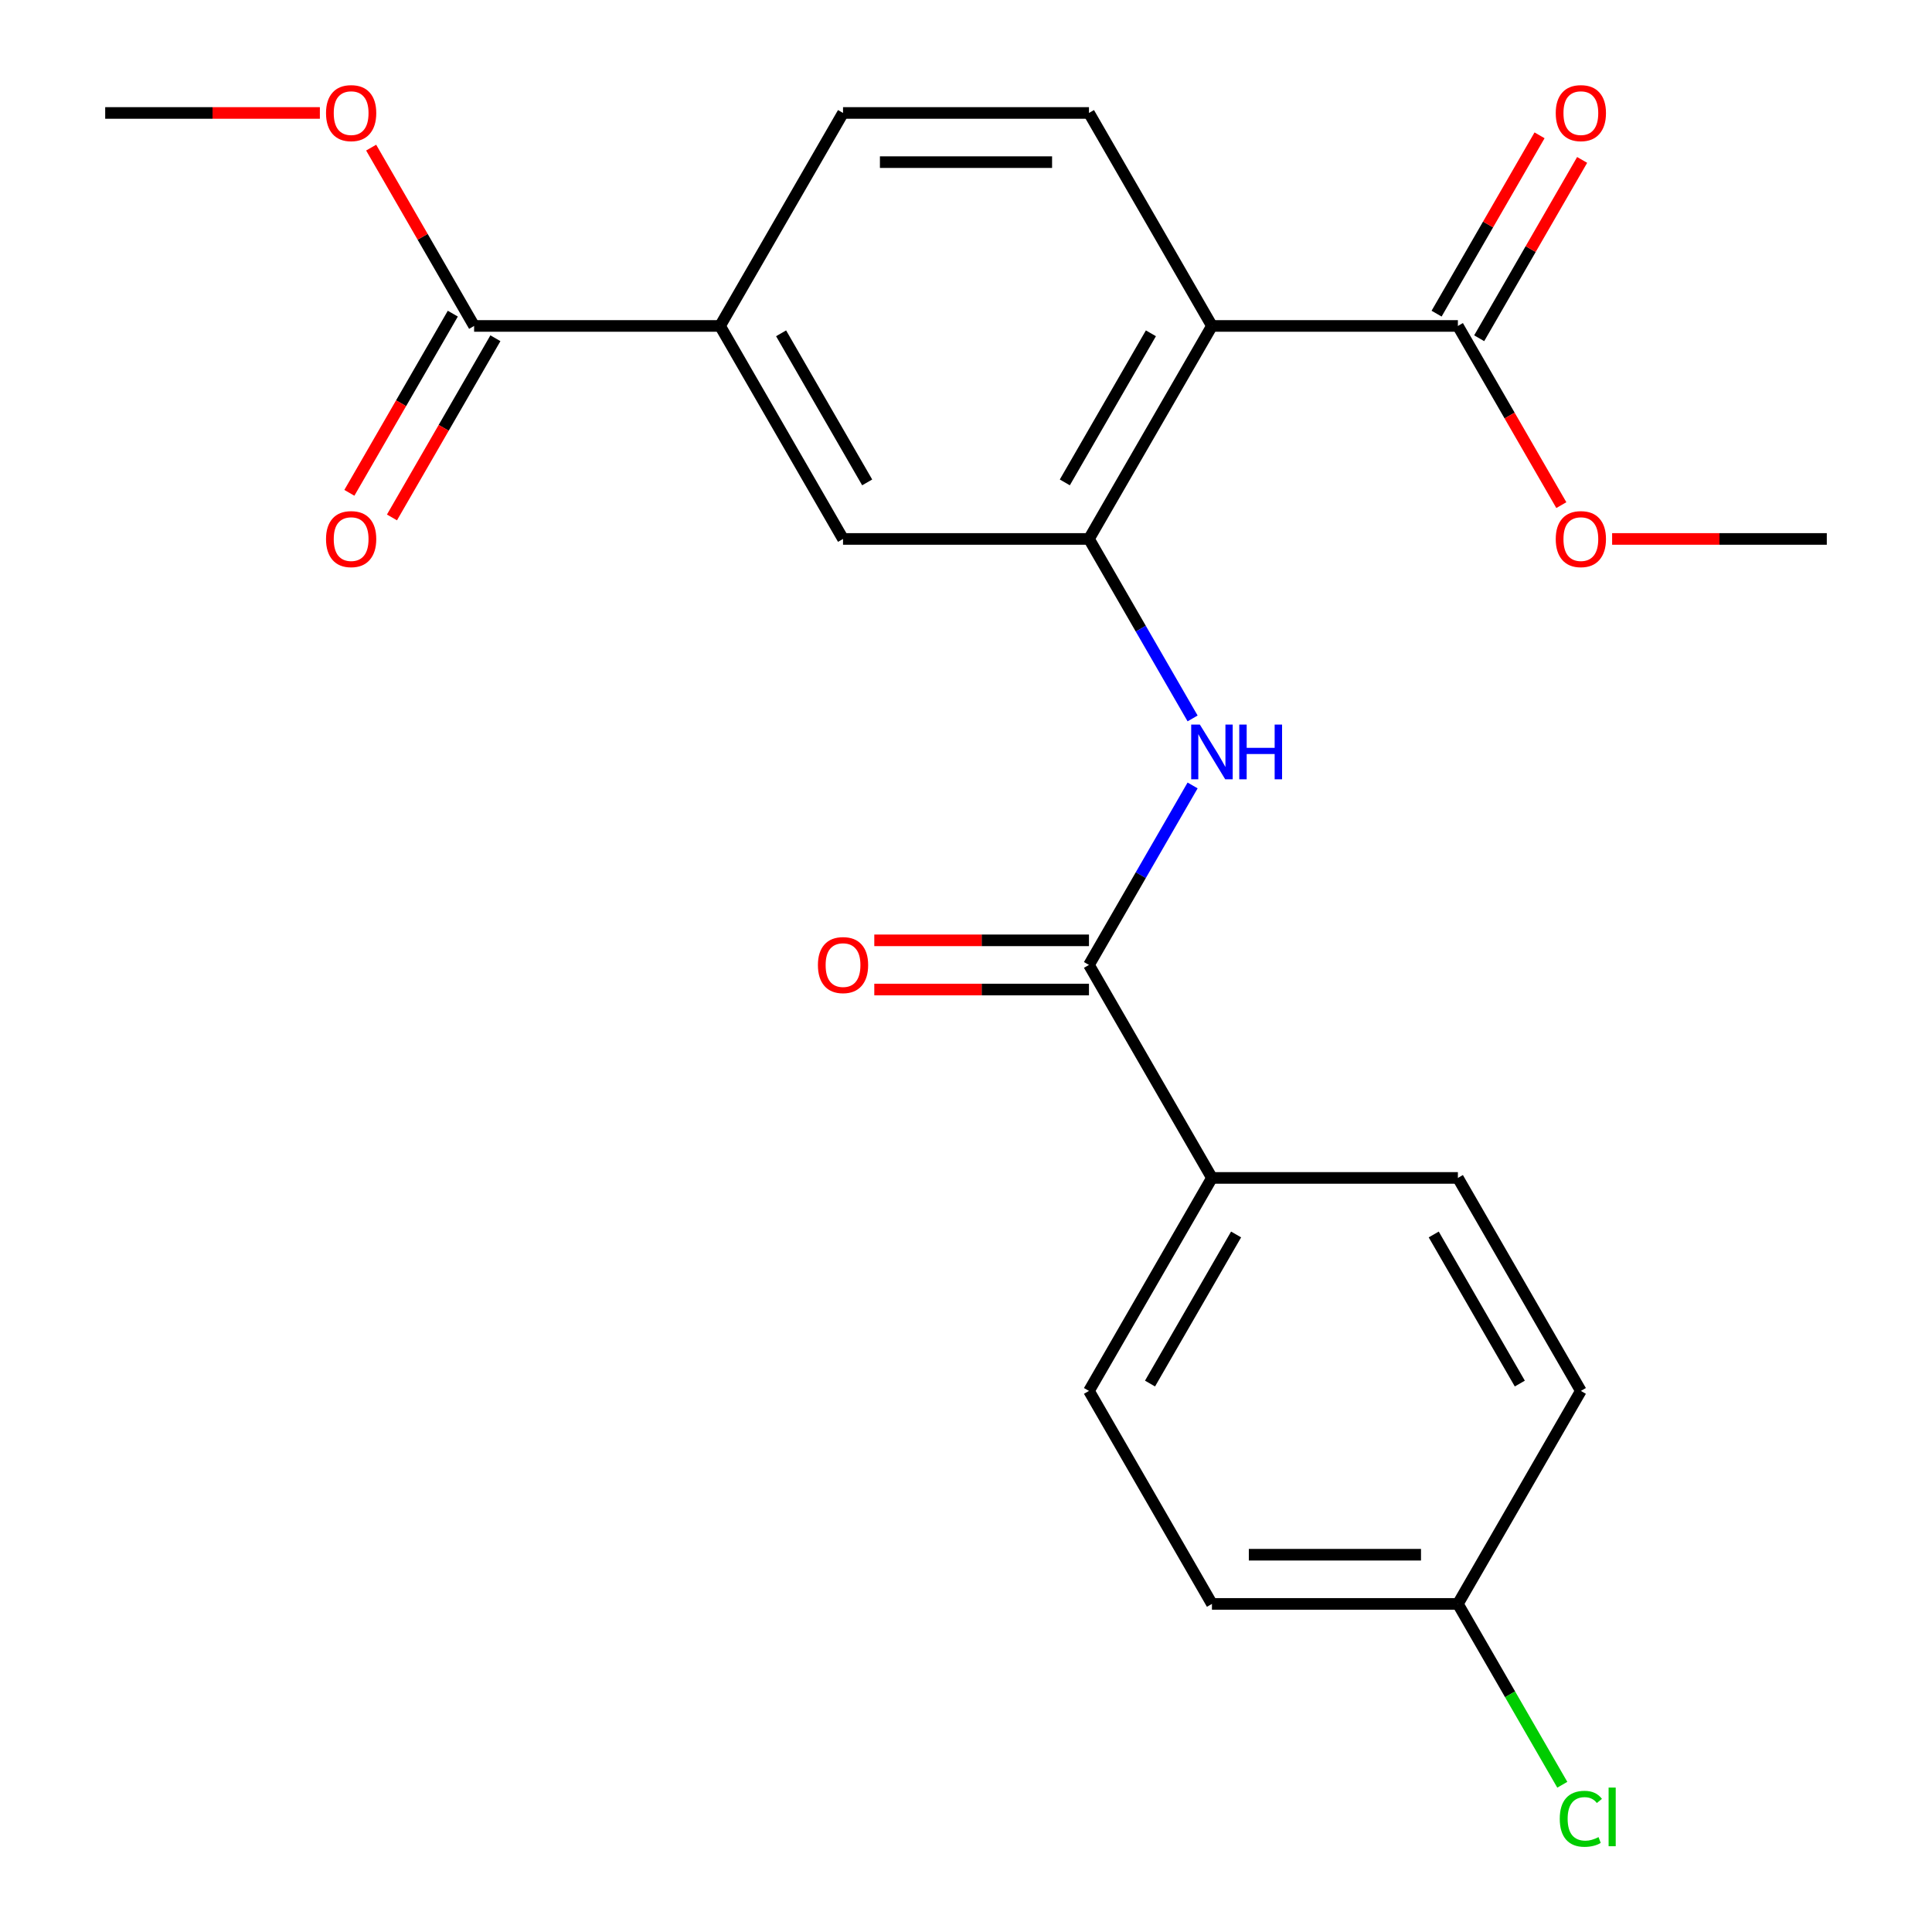 <?xml version='1.0' encoding='iso-8859-1'?>
<svg version='1.1' baseProfile='full'
              xmlns='http://www.w3.org/2000/svg'
                      xmlns:rdkit='http://www.rdkit.org/xml'
                      xmlns:xlink='http://www.w3.org/1999/xlink'
                  xml:space='preserve'
width='1000px' height='1000px' viewBox='0 0 1000 1000'>
<!-- END OF HEADER -->
<rect style='opacity:1.0;fill:#FFFFFF;stroke:none' width='1000' height='1000' x='0' y='0'> </rect>
<path class='bond-0' d='M 627.3,168.71 L 563.65,278.956' style='fill:none;fill-rule:evenodd;stroke:#000000;stroke-width:6px;stroke-linecap:butt;stroke-linejoin:miter;stroke-opacity:1' />
<path class='bond-0' d='M 595.704,172.517 L 551.149,249.689' style='fill:none;fill-rule:evenodd;stroke:#000000;stroke-width:6px;stroke-linecap:butt;stroke-linejoin:miter;stroke-opacity:1' />
<path class='bond-3' d='M 627.3,168.71 L 754.6,168.71' style='fill:none;fill-rule:evenodd;stroke:#000000;stroke-width:6px;stroke-linecap:butt;stroke-linejoin:miter;stroke-opacity:1' />
<path class='bond-7' d='M 627.3,168.71 L 563.65,58.465' style='fill:none;fill-rule:evenodd;stroke:#000000;stroke-width:6px;stroke-linecap:butt;stroke-linejoin:miter;stroke-opacity:1' />
<path class='bond-1' d='M 563.65,278.956 L 590.469,325.407' style='fill:none;fill-rule:evenodd;stroke:#000000;stroke-width:6px;stroke-linecap:butt;stroke-linejoin:miter;stroke-opacity:1' />
<path class='bond-1' d='M 590.469,325.407 L 617.287,371.858' style='fill:none;fill-rule:evenodd;stroke:#0000FF;stroke-width:6px;stroke-linecap:butt;stroke-linejoin:miter;stroke-opacity:1' />
<path class='bond-6' d='M 563.65,278.956 L 436.35,278.956' style='fill:none;fill-rule:evenodd;stroke:#000000;stroke-width:6px;stroke-linecap:butt;stroke-linejoin:miter;stroke-opacity:1' />
<path class='bond-2' d='M 617.287,406.543 L 590.469,452.994' style='fill:none;fill-rule:evenodd;stroke:#0000FF;stroke-width:6px;stroke-linecap:butt;stroke-linejoin:miter;stroke-opacity:1' />
<path class='bond-2' d='M 590.469,452.994 L 563.65,499.446' style='fill:none;fill-rule:evenodd;stroke:#000000;stroke-width:6px;stroke-linecap:butt;stroke-linejoin:miter;stroke-opacity:1' />
<path class='bond-8' d='M 563.65,499.446 L 627.3,609.691' style='fill:none;fill-rule:evenodd;stroke:#000000;stroke-width:6px;stroke-linecap:butt;stroke-linejoin:miter;stroke-opacity:1' />
<path class='bond-9' d='M 563.65,486.716 L 508.091,486.716' style='fill:none;fill-rule:evenodd;stroke:#000000;stroke-width:6px;stroke-linecap:butt;stroke-linejoin:miter;stroke-opacity:1' />
<path class='bond-9' d='M 508.091,486.716 L 452.532,486.716' style='fill:none;fill-rule:evenodd;stroke:#FF0000;stroke-width:6px;stroke-linecap:butt;stroke-linejoin:miter;stroke-opacity:1' />
<path class='bond-9' d='M 563.65,512.176 L 508.091,512.176' style='fill:none;fill-rule:evenodd;stroke:#000000;stroke-width:6px;stroke-linecap:butt;stroke-linejoin:miter;stroke-opacity:1' />
<path class='bond-9' d='M 508.091,512.176 L 452.532,512.176' style='fill:none;fill-rule:evenodd;stroke:#FF0000;stroke-width:6px;stroke-linecap:butt;stroke-linejoin:miter;stroke-opacity:1' />
<path class='bond-11' d='M 765.625,175.075 L 792.27,128.924' style='fill:none;fill-rule:evenodd;stroke:#000000;stroke-width:6px;stroke-linecap:butt;stroke-linejoin:miter;stroke-opacity:1' />
<path class='bond-11' d='M 792.27,128.924 L 818.916,82.773' style='fill:none;fill-rule:evenodd;stroke:#FF0000;stroke-width:6px;stroke-linecap:butt;stroke-linejoin:miter;stroke-opacity:1' />
<path class='bond-11' d='M 743.576,162.345 L 770.221,116.194' style='fill:none;fill-rule:evenodd;stroke:#000000;stroke-width:6px;stroke-linecap:butt;stroke-linejoin:miter;stroke-opacity:1' />
<path class='bond-11' d='M 770.221,116.194 L 796.867,70.043' style='fill:none;fill-rule:evenodd;stroke:#FF0000;stroke-width:6px;stroke-linecap:butt;stroke-linejoin:miter;stroke-opacity:1' />
<path class='bond-15' d='M 754.6,168.71 L 781.373,215.082' style='fill:none;fill-rule:evenodd;stroke:#000000;stroke-width:6px;stroke-linecap:butt;stroke-linejoin:miter;stroke-opacity:1' />
<path class='bond-15' d='M 781.373,215.082 L 808.145,261.453' style='fill:none;fill-rule:evenodd;stroke:#FF0000;stroke-width:6px;stroke-linecap:butt;stroke-linejoin:miter;stroke-opacity:1' />
<path class='bond-4' d='M 245.4,168.71 L 372.7,168.71' style='fill:none;fill-rule:evenodd;stroke:#000000;stroke-width:6px;stroke-linecap:butt;stroke-linejoin:miter;stroke-opacity:1' />
<path class='bond-12' d='M 234.375,162.345 L 207.603,208.717' style='fill:none;fill-rule:evenodd;stroke:#000000;stroke-width:6px;stroke-linecap:butt;stroke-linejoin:miter;stroke-opacity:1' />
<path class='bond-12' d='M 207.603,208.717 L 180.83,255.088' style='fill:none;fill-rule:evenodd;stroke:#FF0000;stroke-width:6px;stroke-linecap:butt;stroke-linejoin:miter;stroke-opacity:1' />
<path class='bond-12' d='M 256.424,175.075 L 229.652,221.447' style='fill:none;fill-rule:evenodd;stroke:#000000;stroke-width:6px;stroke-linecap:butt;stroke-linejoin:miter;stroke-opacity:1' />
<path class='bond-12' d='M 229.652,221.447 L 202.879,267.818' style='fill:none;fill-rule:evenodd;stroke:#FF0000;stroke-width:6px;stroke-linecap:butt;stroke-linejoin:miter;stroke-opacity:1' />
<path class='bond-17' d='M 245.4,168.71 L 218.754,122.559' style='fill:none;fill-rule:evenodd;stroke:#000000;stroke-width:6px;stroke-linecap:butt;stroke-linejoin:miter;stroke-opacity:1' />
<path class='bond-17' d='M 218.754,122.559 L 192.109,76.408' style='fill:none;fill-rule:evenodd;stroke:#FF0000;stroke-width:6px;stroke-linecap:butt;stroke-linejoin:miter;stroke-opacity:1' />
<path class='bond-5' d='M 372.7,168.71 L 436.35,58.465' style='fill:none;fill-rule:evenodd;stroke:#000000;stroke-width:6px;stroke-linecap:butt;stroke-linejoin:miter;stroke-opacity:1' />
<path class='bond-23' d='M 372.7,168.71 L 436.35,278.956' style='fill:none;fill-rule:evenodd;stroke:#000000;stroke-width:6px;stroke-linecap:butt;stroke-linejoin:miter;stroke-opacity:1' />
<path class='bond-23' d='M 404.296,172.517 L 448.851,249.689' style='fill:none;fill-rule:evenodd;stroke:#000000;stroke-width:6px;stroke-linecap:butt;stroke-linejoin:miter;stroke-opacity:1' />
<path class='bond-10' d='M 563.65,58.465 L 436.35,58.465' style='fill:none;fill-rule:evenodd;stroke:#000000;stroke-width:6px;stroke-linecap:butt;stroke-linejoin:miter;stroke-opacity:1' />
<path class='bond-10' d='M 544.555,83.925 L 455.445,83.925' style='fill:none;fill-rule:evenodd;stroke:#000000;stroke-width:6px;stroke-linecap:butt;stroke-linejoin:miter;stroke-opacity:1' />
<path class='bond-13' d='M 627.3,609.691 L 563.65,719.936' style='fill:none;fill-rule:evenodd;stroke:#000000;stroke-width:6px;stroke-linecap:butt;stroke-linejoin:miter;stroke-opacity:1' />
<path class='bond-13' d='M 639.802,638.958 L 595.247,716.129' style='fill:none;fill-rule:evenodd;stroke:#000000;stroke-width:6px;stroke-linecap:butt;stroke-linejoin:miter;stroke-opacity:1' />
<path class='bond-14' d='M 627.3,609.691 L 754.6,609.691' style='fill:none;fill-rule:evenodd;stroke:#000000;stroke-width:6px;stroke-linecap:butt;stroke-linejoin:miter;stroke-opacity:1' />
<path class='bond-19' d='M 563.65,719.936 L 627.3,830.181' style='fill:none;fill-rule:evenodd;stroke:#000000;stroke-width:6px;stroke-linecap:butt;stroke-linejoin:miter;stroke-opacity:1' />
<path class='bond-18' d='M 754.6,609.691 L 818.25,719.936' style='fill:none;fill-rule:evenodd;stroke:#000000;stroke-width:6px;stroke-linecap:butt;stroke-linejoin:miter;stroke-opacity:1' />
<path class='bond-18' d='M 742.099,638.958 L 786.654,716.129' style='fill:none;fill-rule:evenodd;stroke:#000000;stroke-width:6px;stroke-linecap:butt;stroke-linejoin:miter;stroke-opacity:1' />
<path class='bond-22' d='M 834.433,278.956 L 889.992,278.956' style='fill:none;fill-rule:evenodd;stroke:#FF0000;stroke-width:6px;stroke-linecap:butt;stroke-linejoin:miter;stroke-opacity:1' />
<path class='bond-22' d='M 889.992,278.956 L 945.55,278.956' style='fill:none;fill-rule:evenodd;stroke:#000000;stroke-width:6px;stroke-linecap:butt;stroke-linejoin:miter;stroke-opacity:1' />
<path class='bond-16' d='M 754.6,830.181 L 818.25,719.936' style='fill:none;fill-rule:evenodd;stroke:#000000;stroke-width:6px;stroke-linecap:butt;stroke-linejoin:miter;stroke-opacity:1' />
<path class='bond-20' d='M 754.6,830.181 L 781.621,876.982' style='fill:none;fill-rule:evenodd;stroke:#000000;stroke-width:6px;stroke-linecap:butt;stroke-linejoin:miter;stroke-opacity:1' />
<path class='bond-20' d='M 781.621,876.982 L 808.642,923.784' style='fill:none;fill-rule:evenodd;stroke:#00CC00;stroke-width:6px;stroke-linecap:butt;stroke-linejoin:miter;stroke-opacity:1' />
<path class='bond-24' d='M 754.6,830.181 L 627.3,830.181' style='fill:none;fill-rule:evenodd;stroke:#000000;stroke-width:6px;stroke-linecap:butt;stroke-linejoin:miter;stroke-opacity:1' />
<path class='bond-24' d='M 735.505,804.721 L 646.395,804.721' style='fill:none;fill-rule:evenodd;stroke:#000000;stroke-width:6px;stroke-linecap:butt;stroke-linejoin:miter;stroke-opacity:1' />
<path class='bond-21' d='M 165.567,58.465 L 110.008,58.465' style='fill:none;fill-rule:evenodd;stroke:#FF0000;stroke-width:6px;stroke-linecap:butt;stroke-linejoin:miter;stroke-opacity:1' />
<path class='bond-21' d='M 110.008,58.465 L 54.45,58.465' style='fill:none;fill-rule:evenodd;stroke:#000000;stroke-width:6px;stroke-linecap:butt;stroke-linejoin:miter;stroke-opacity:1' />
<path  class='atom-2' d='M 621.04 375.041
L 630.32 390.041
Q 631.24 391.521, 632.72 394.201
Q 634.2 396.881, 634.28 397.041
L 634.28 375.041
L 638.04 375.041
L 638.04 403.361
L 634.16 403.361
L 624.2 386.961
Q 623.04 385.041, 621.8 382.841
Q 620.6 380.641, 620.24 379.961
L 620.24 403.361
L 616.56 403.361
L 616.56 375.041
L 621.04 375.041
' fill='#0000FF'/>
<path  class='atom-2' d='M 641.44 375.041
L 645.28 375.041
L 645.28 387.081
L 659.76 387.081
L 659.76 375.041
L 663.6 375.041
L 663.6 403.361
L 659.76 403.361
L 659.76 390.281
L 645.28 390.281
L 645.28 403.361
L 641.44 403.361
L 641.44 375.041
' fill='#0000FF'/>
<path  class='atom-10' d='M 423.35 499.526
Q 423.35 492.726, 426.71 488.926
Q 430.07 485.126, 436.35 485.126
Q 442.63 485.126, 445.99 488.926
Q 449.35 492.726, 449.35 499.526
Q 449.35 506.406, 445.95 510.326
Q 442.55 514.206, 436.35 514.206
Q 430.11 514.206, 426.71 510.326
Q 423.35 506.446, 423.35 499.526
M 436.35 511.006
Q 440.67 511.006, 442.99 508.126
Q 445.35 505.206, 445.35 499.526
Q 445.35 493.966, 442.99 491.166
Q 440.67 488.326, 436.35 488.326
Q 432.03 488.326, 429.67 491.126
Q 427.35 493.926, 427.35 499.526
Q 427.35 505.246, 429.67 508.126
Q 432.03 511.006, 436.35 511.006
' fill='#FF0000'/>
<path  class='atom-12' d='M 805.25 58.545
Q 805.25 51.745, 808.61 47.945
Q 811.97 44.145, 818.25 44.145
Q 824.53 44.145, 827.89 47.945
Q 831.25 51.745, 831.25 58.545
Q 831.25 65.425, 827.85 69.345
Q 824.45 73.225, 818.25 73.225
Q 812.01 73.225, 808.61 69.345
Q 805.25 65.465, 805.25 58.545
M 818.25 70.025
Q 822.57 70.025, 824.89 67.145
Q 827.25 64.225, 827.25 58.545
Q 827.25 52.985, 824.89 50.185
Q 822.57 47.345, 818.25 47.345
Q 813.93 47.345, 811.57 50.145
Q 809.25 52.945, 809.25 58.545
Q 809.25 64.265, 811.57 67.145
Q 813.93 70.025, 818.25 70.025
' fill='#FF0000'/>
<path  class='atom-13' d='M 168.75 279.036
Q 168.75 272.236, 172.11 268.436
Q 175.47 264.636, 181.75 264.636
Q 188.03 264.636, 191.39 268.436
Q 194.75 272.236, 194.75 279.036
Q 194.75 285.916, 191.35 289.836
Q 187.95 293.716, 181.75 293.716
Q 175.51 293.716, 172.11 289.836
Q 168.75 285.956, 168.75 279.036
M 181.75 290.516
Q 186.07 290.516, 188.39 287.636
Q 190.75 284.716, 190.75 279.036
Q 190.75 273.476, 188.39 270.676
Q 186.07 267.836, 181.75 267.836
Q 177.43 267.836, 175.07 270.636
Q 172.75 273.436, 172.75 279.036
Q 172.75 284.756, 175.07 287.636
Q 177.43 290.516, 181.75 290.516
' fill='#FF0000'/>
<path  class='atom-16' d='M 805.25 279.036
Q 805.25 272.236, 808.61 268.436
Q 811.97 264.636, 818.25 264.636
Q 824.53 264.636, 827.89 268.436
Q 831.25 272.236, 831.25 279.036
Q 831.25 285.916, 827.85 289.836
Q 824.45 293.716, 818.25 293.716
Q 812.01 293.716, 808.61 289.836
Q 805.25 285.956, 805.25 279.036
M 818.25 290.516
Q 822.57 290.516, 824.89 287.636
Q 827.25 284.716, 827.25 279.036
Q 827.25 273.476, 824.89 270.676
Q 822.57 267.836, 818.25 267.836
Q 813.93 267.836, 811.57 270.636
Q 809.25 273.436, 809.25 279.036
Q 809.25 284.756, 811.57 287.636
Q 813.93 290.516, 818.25 290.516
' fill='#FF0000'/>
<path  class='atom-18' d='M 168.75 58.545
Q 168.75 51.745, 172.11 47.945
Q 175.47 44.145, 181.75 44.145
Q 188.03 44.145, 191.39 47.945
Q 194.75 51.745, 194.75 58.545
Q 194.75 65.425, 191.35 69.345
Q 187.95 73.225, 181.75 73.225
Q 175.51 73.225, 172.11 69.345
Q 168.75 65.465, 168.75 58.545
M 181.75 70.025
Q 186.07 70.025, 188.39 67.145
Q 190.75 64.225, 190.75 58.545
Q 190.75 52.985, 188.39 50.185
Q 186.07 47.345, 181.75 47.345
Q 177.43 47.345, 175.07 50.145
Q 172.75 52.945, 172.75 58.545
Q 172.75 64.265, 175.07 67.145
Q 177.43 70.025, 181.75 70.025
' fill='#FF0000'/>
<path  class='atom-21' d='M 807.33 941.406
Q 807.33 934.366, 810.61 930.686
Q 813.93 926.966, 820.21 926.966
Q 826.05 926.966, 829.17 931.086
L 826.53 933.246
Q 824.25 930.246, 820.21 930.246
Q 815.93 930.246, 813.65 933.126
Q 811.41 935.966, 811.41 941.406
Q 811.41 947.006, 813.73 949.886
Q 816.09 952.766, 820.65 952.766
Q 823.77 952.766, 827.41 950.886
L 828.53 953.886
Q 827.05 954.846, 824.81 955.406
Q 822.57 955.966, 820.09 955.966
Q 813.93 955.966, 810.61 952.206
Q 807.33 948.446, 807.33 941.406
' fill='#00CC00'/>
<path  class='atom-21' d='M 832.61 925.246
L 836.29 925.246
L 836.29 955.606
L 832.61 955.606
L 832.61 925.246
' fill='#00CC00'/>
</svg>
